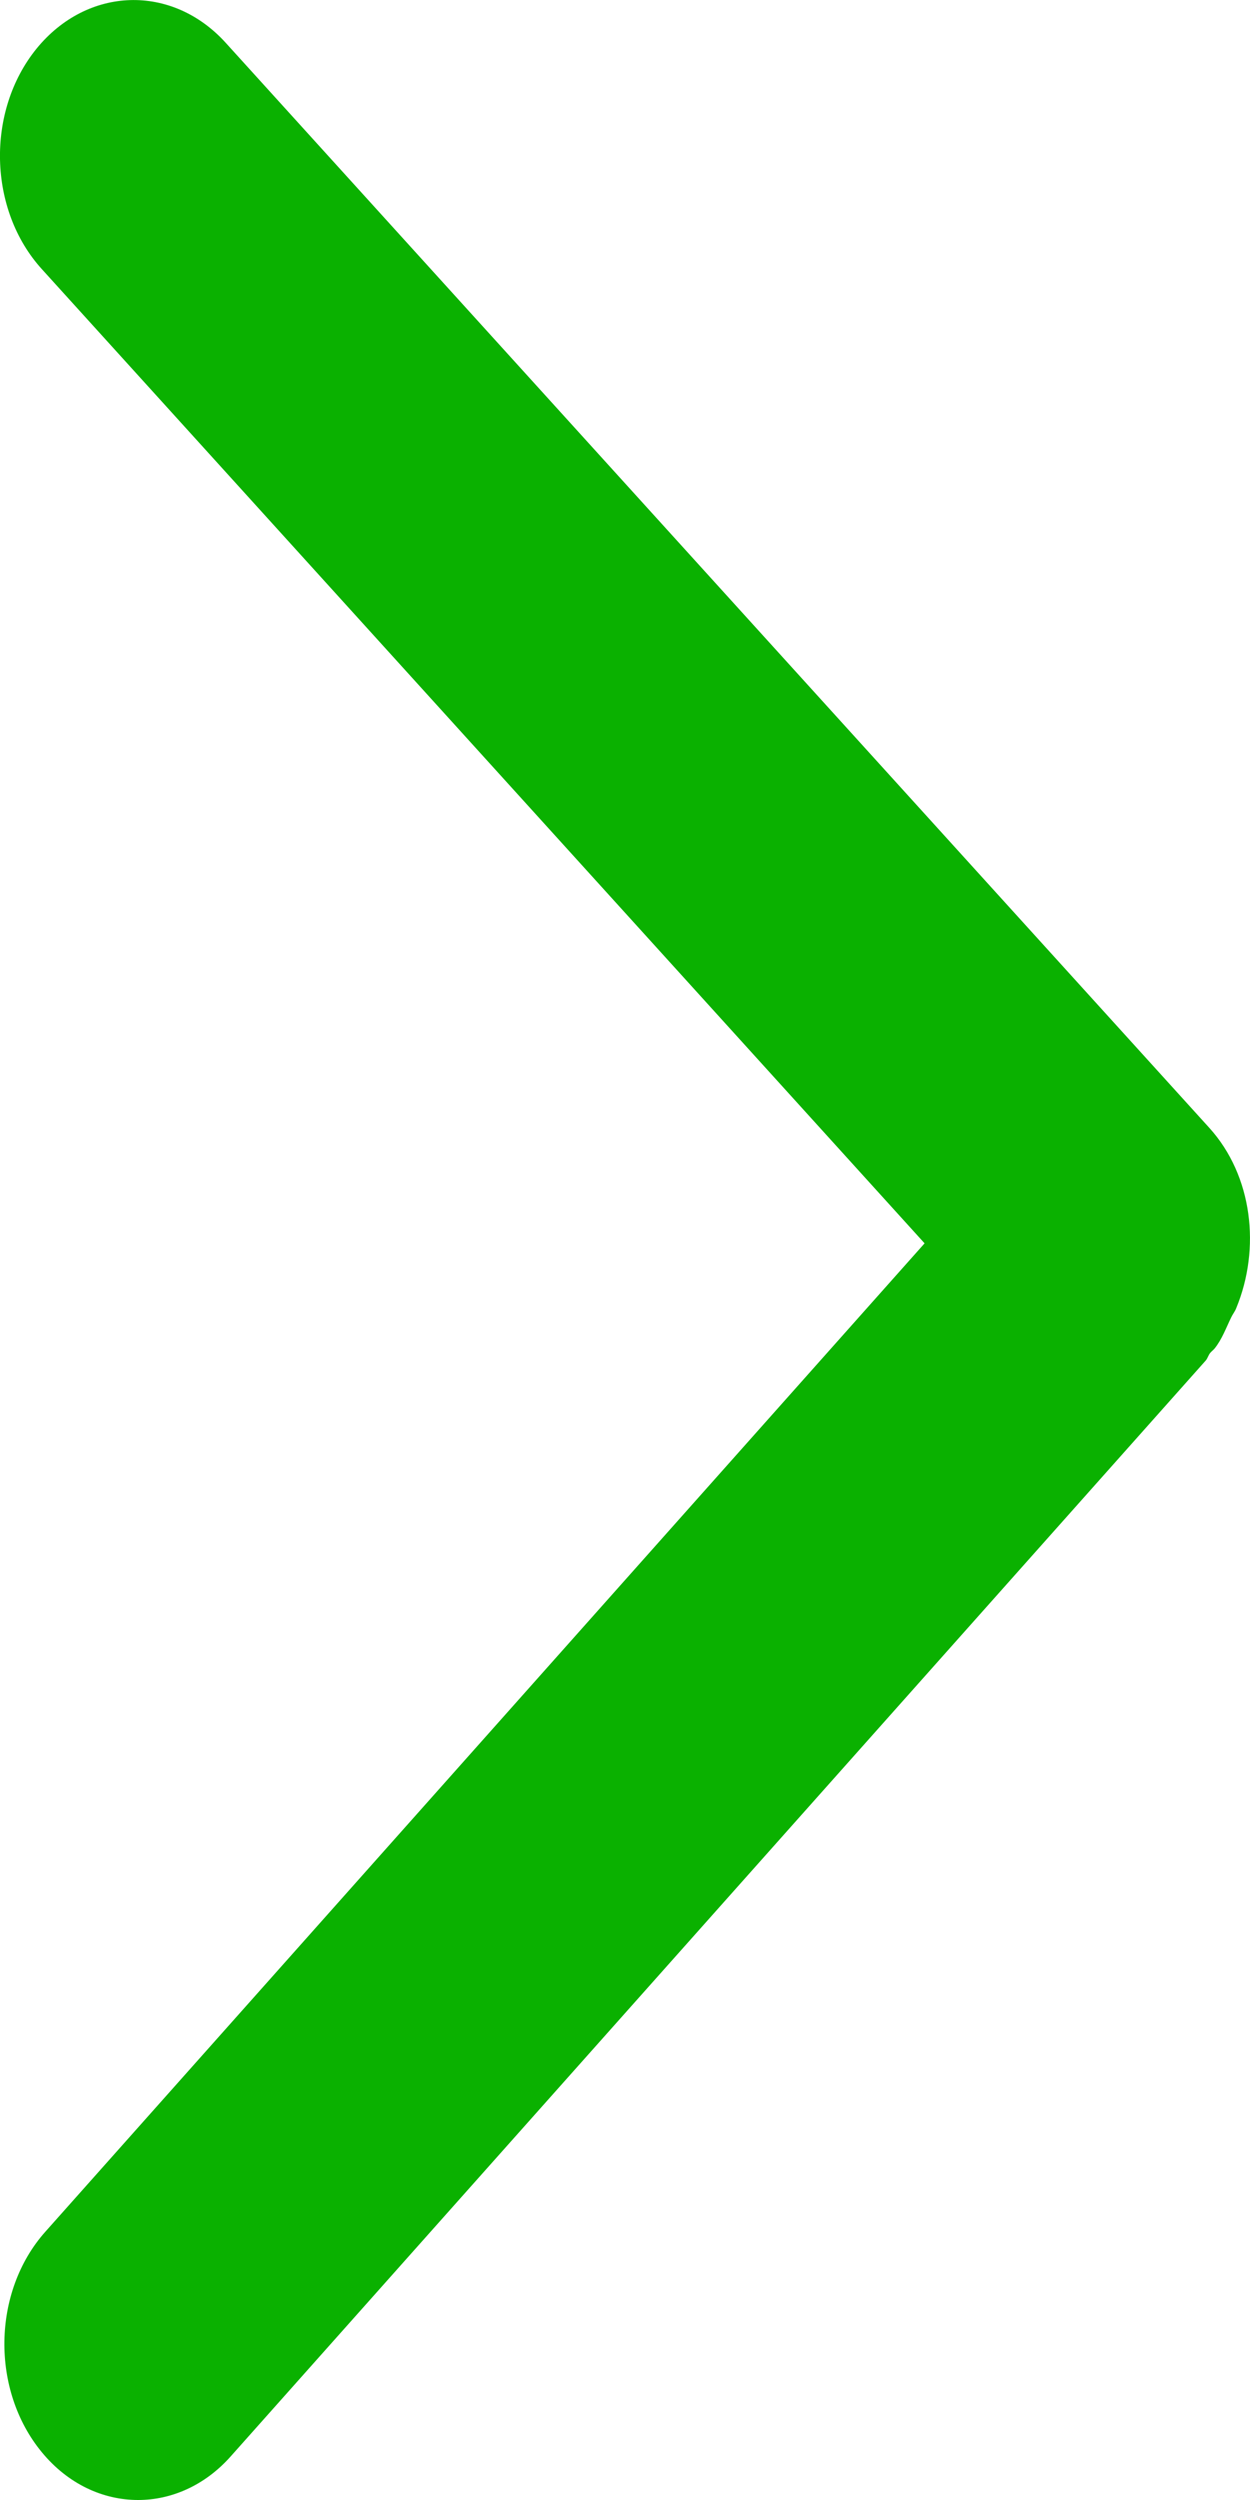 <?xml version="1.0" encoding="UTF-8"?>
<svg width="6px" height="12px" viewBox="0 0 6 12" version="1.1" xmlns="http://www.w3.org/2000/svg" xmlns:xlink="http://www.w3.org/1999/xlink">
    <!-- Generator: Sketch 46.2 (44496) - http://www.bohemiancoding.com/sketch -->
    <title>right_icon</title>
    <desc>Created with Sketch.</desc>
    <defs></defs>
    <g id="首页" stroke="none" stroke-width="1" fill="none" fill-rule="evenodd">
        <g id="web-首页" transform="translate(-924, -892)" fill="#0AB100">
            <g id="关于碧播" transform="translate(0, 680)">
                <path d="M924.066,218.279 C923.948,217.993 923.987,217.644 924.195,217.414 L928.917,212.205 C929.175,211.921 929.581,211.934 929.825,212.234 C930.068,212.534 930.057,213.008 929.799,213.292 L925.562,217.968 L929.783,222.713 C930.038,223 930.045,223.473 929.799,223.771 C929.673,223.924 929.505,224 929.337,224 C929.177,224 929.016,223.93 928.892,223.79 L924.212,218.53 C924.203,218.519 924.2,218.505 924.191,218.494 C924.184,218.486 924.177,218.481 924.17,218.473 C924.134,218.428 924.115,218.374 924.09,218.323 C924.083,218.308 924.072,218.295 924.066,218.279 Z" id="right_icon" transform="translate(927, 218) scale(-1, 1) translate(-927, -218) "></path>
            </g>
        </g>
    </g>
</svg>